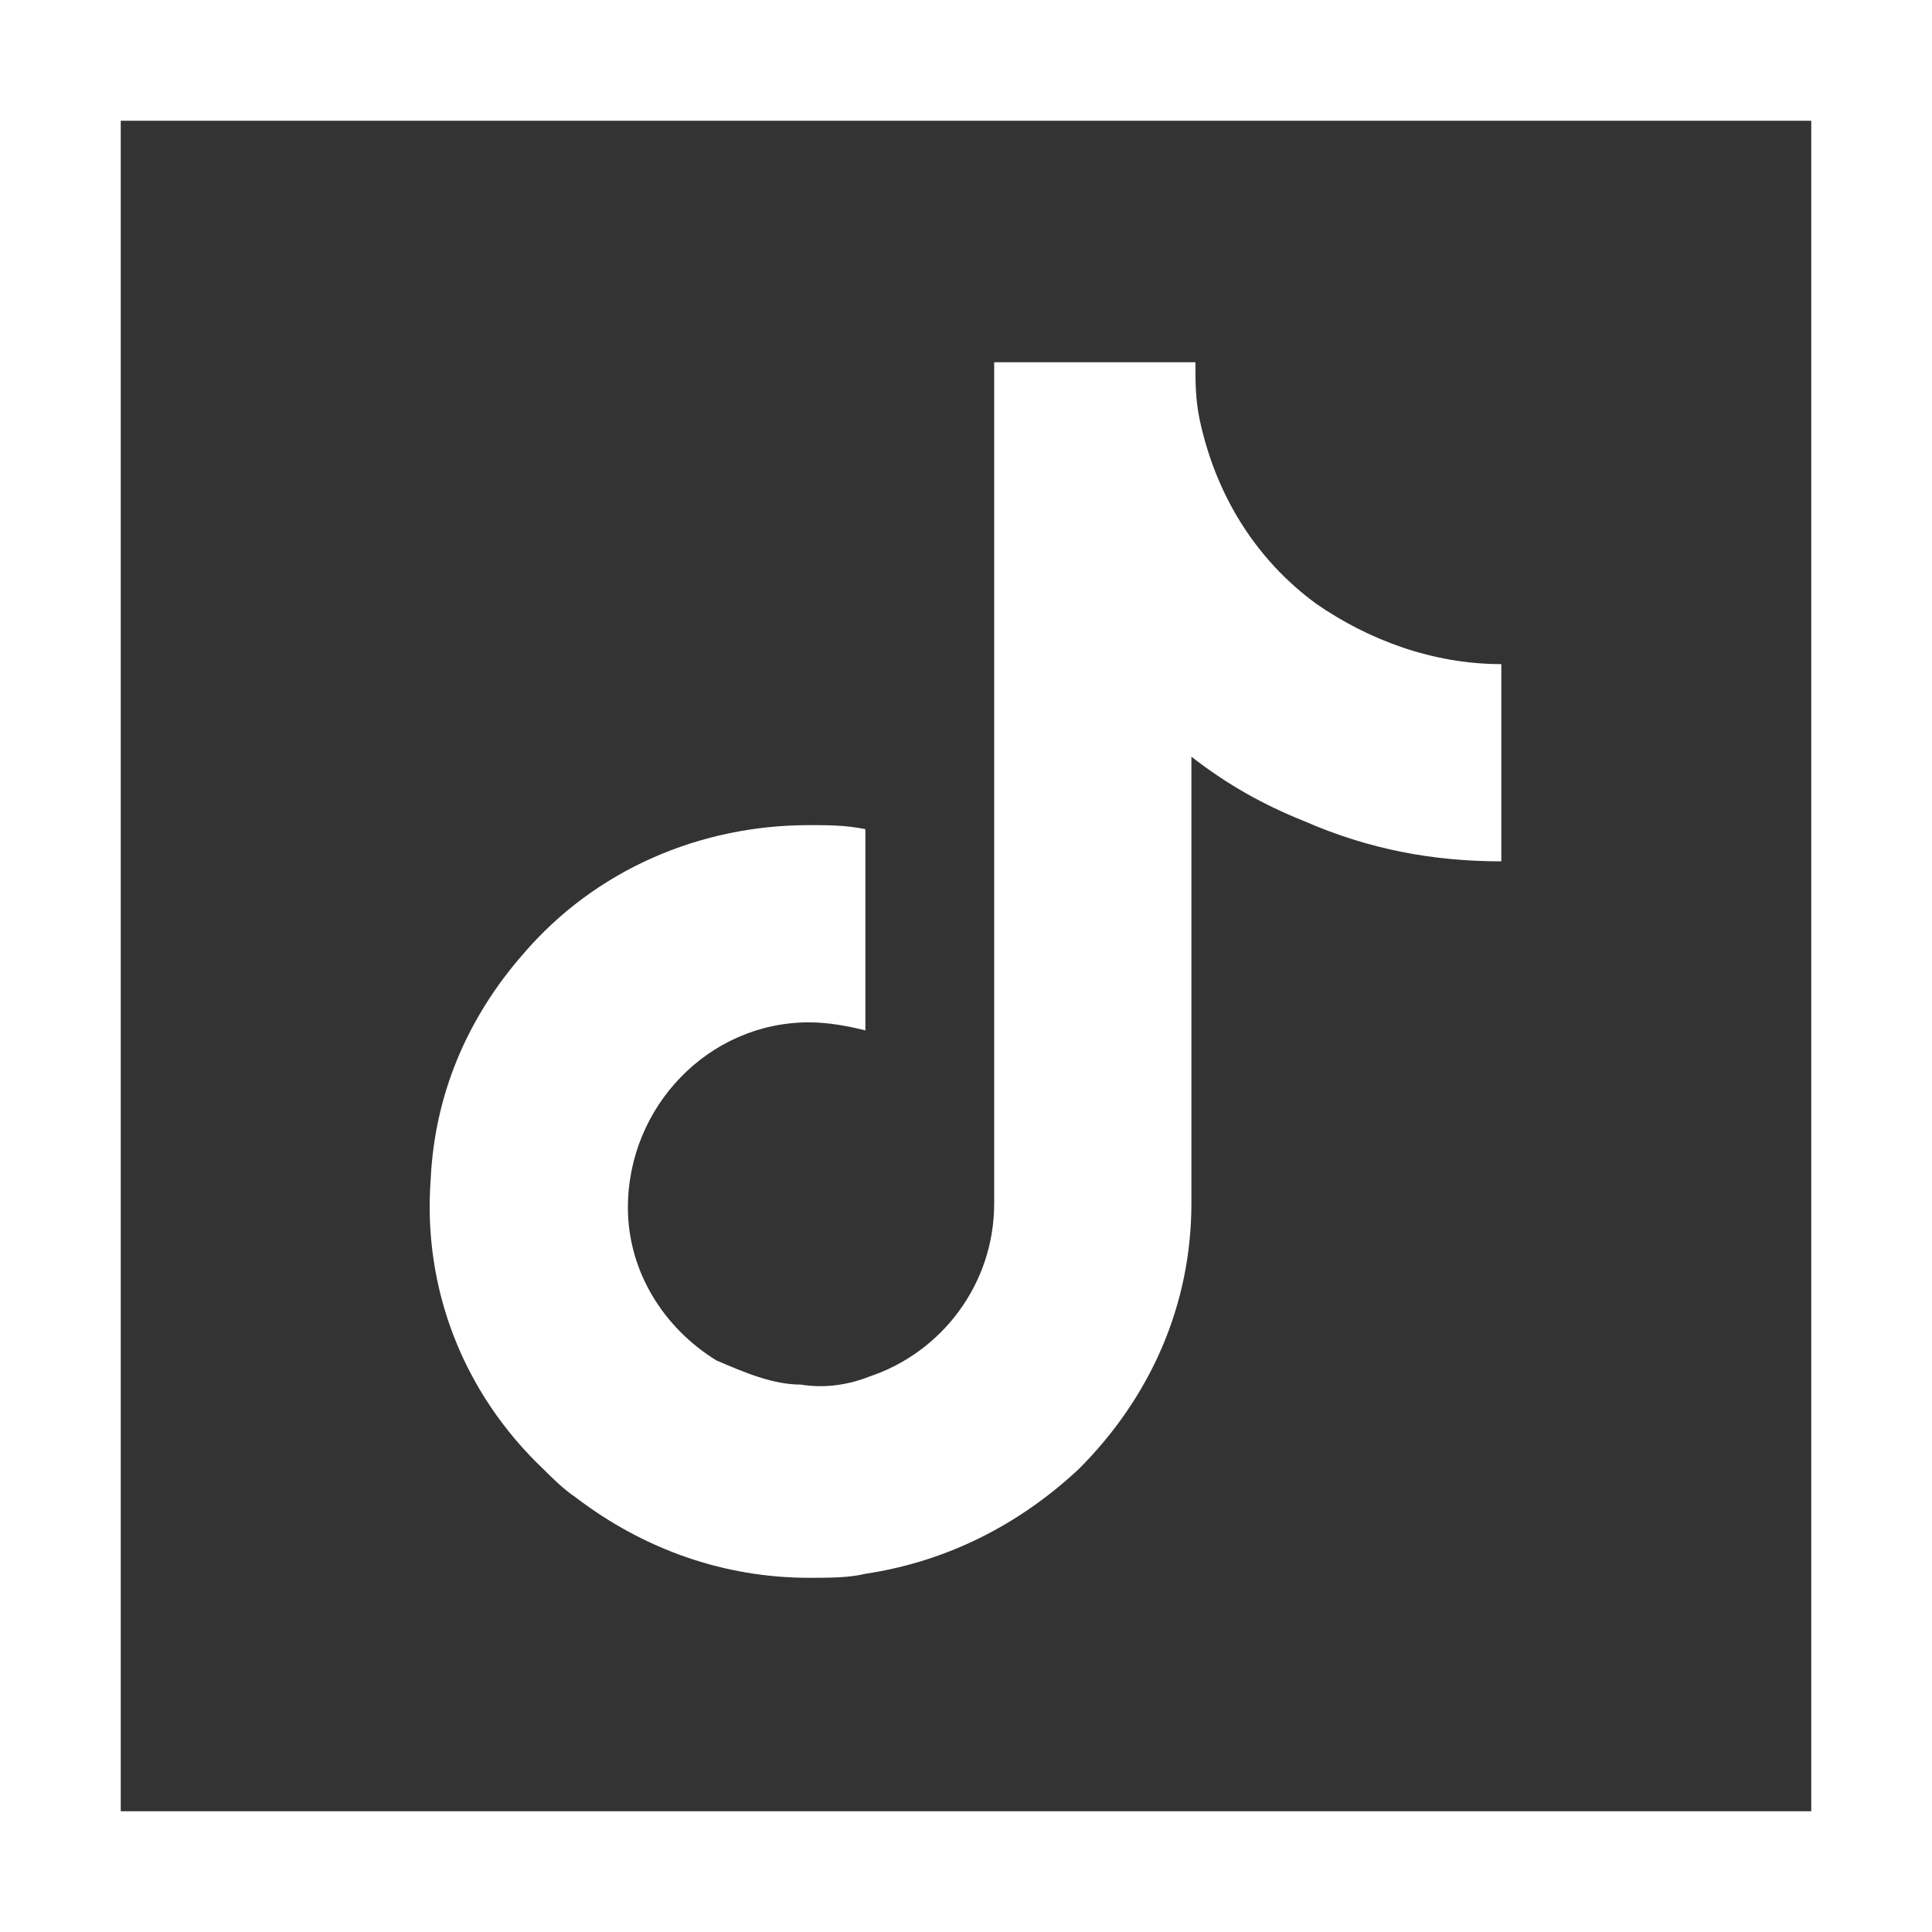 <svg xmlns="http://www.w3.org/2000/svg" xml:space="preserve" viewBox="0 0 48 48" width="48" height="48"><rect x="0" y="0" width="48" height="48" fill="#333333" stroke="none"/><g fill="#fff"><path d="M0 0v48h48V0zm45 45H3V3h42z"/><path d="M14.3 37.2c1.7 1.3 3.7 2 5.8 2 .5 0 1 0 1.4-.1 2-.3 3.8-1.2 5.3-2.6 1.8-1.8 2.8-4.1 2.8-6.6V18.8c.9.7 1.8 1.2 2.8 1.6 1.6.7 3.2 1 4.9 1v-4.9c-1.7 0-3.3-.6-4.6-1.5-1.5-1.1-2.5-2.7-2.9-4.6-.1-.5-.1-.9-.1-1.4h-5v20.9c0 2-1.3 3.7-3.1 4.3-.5.2-1.1.3-1.7.2-.7 0-1.4-.3-2.1-.6-1.3-.8-2.2-2.2-2.2-3.8 0-2.5 2-4.6 4.5-4.6.5 0 1 .1 1.4.2v-5c-.5-.1-.9-.1-1.4-.1-2.7 0-5.3 1.1-7.1 3.2-1.4 1.6-2.2 3.5-2.3 5.6-.2 2.7.8 5.3 2.8 7.2.2.2.5.5.8.7"/></g></svg>
